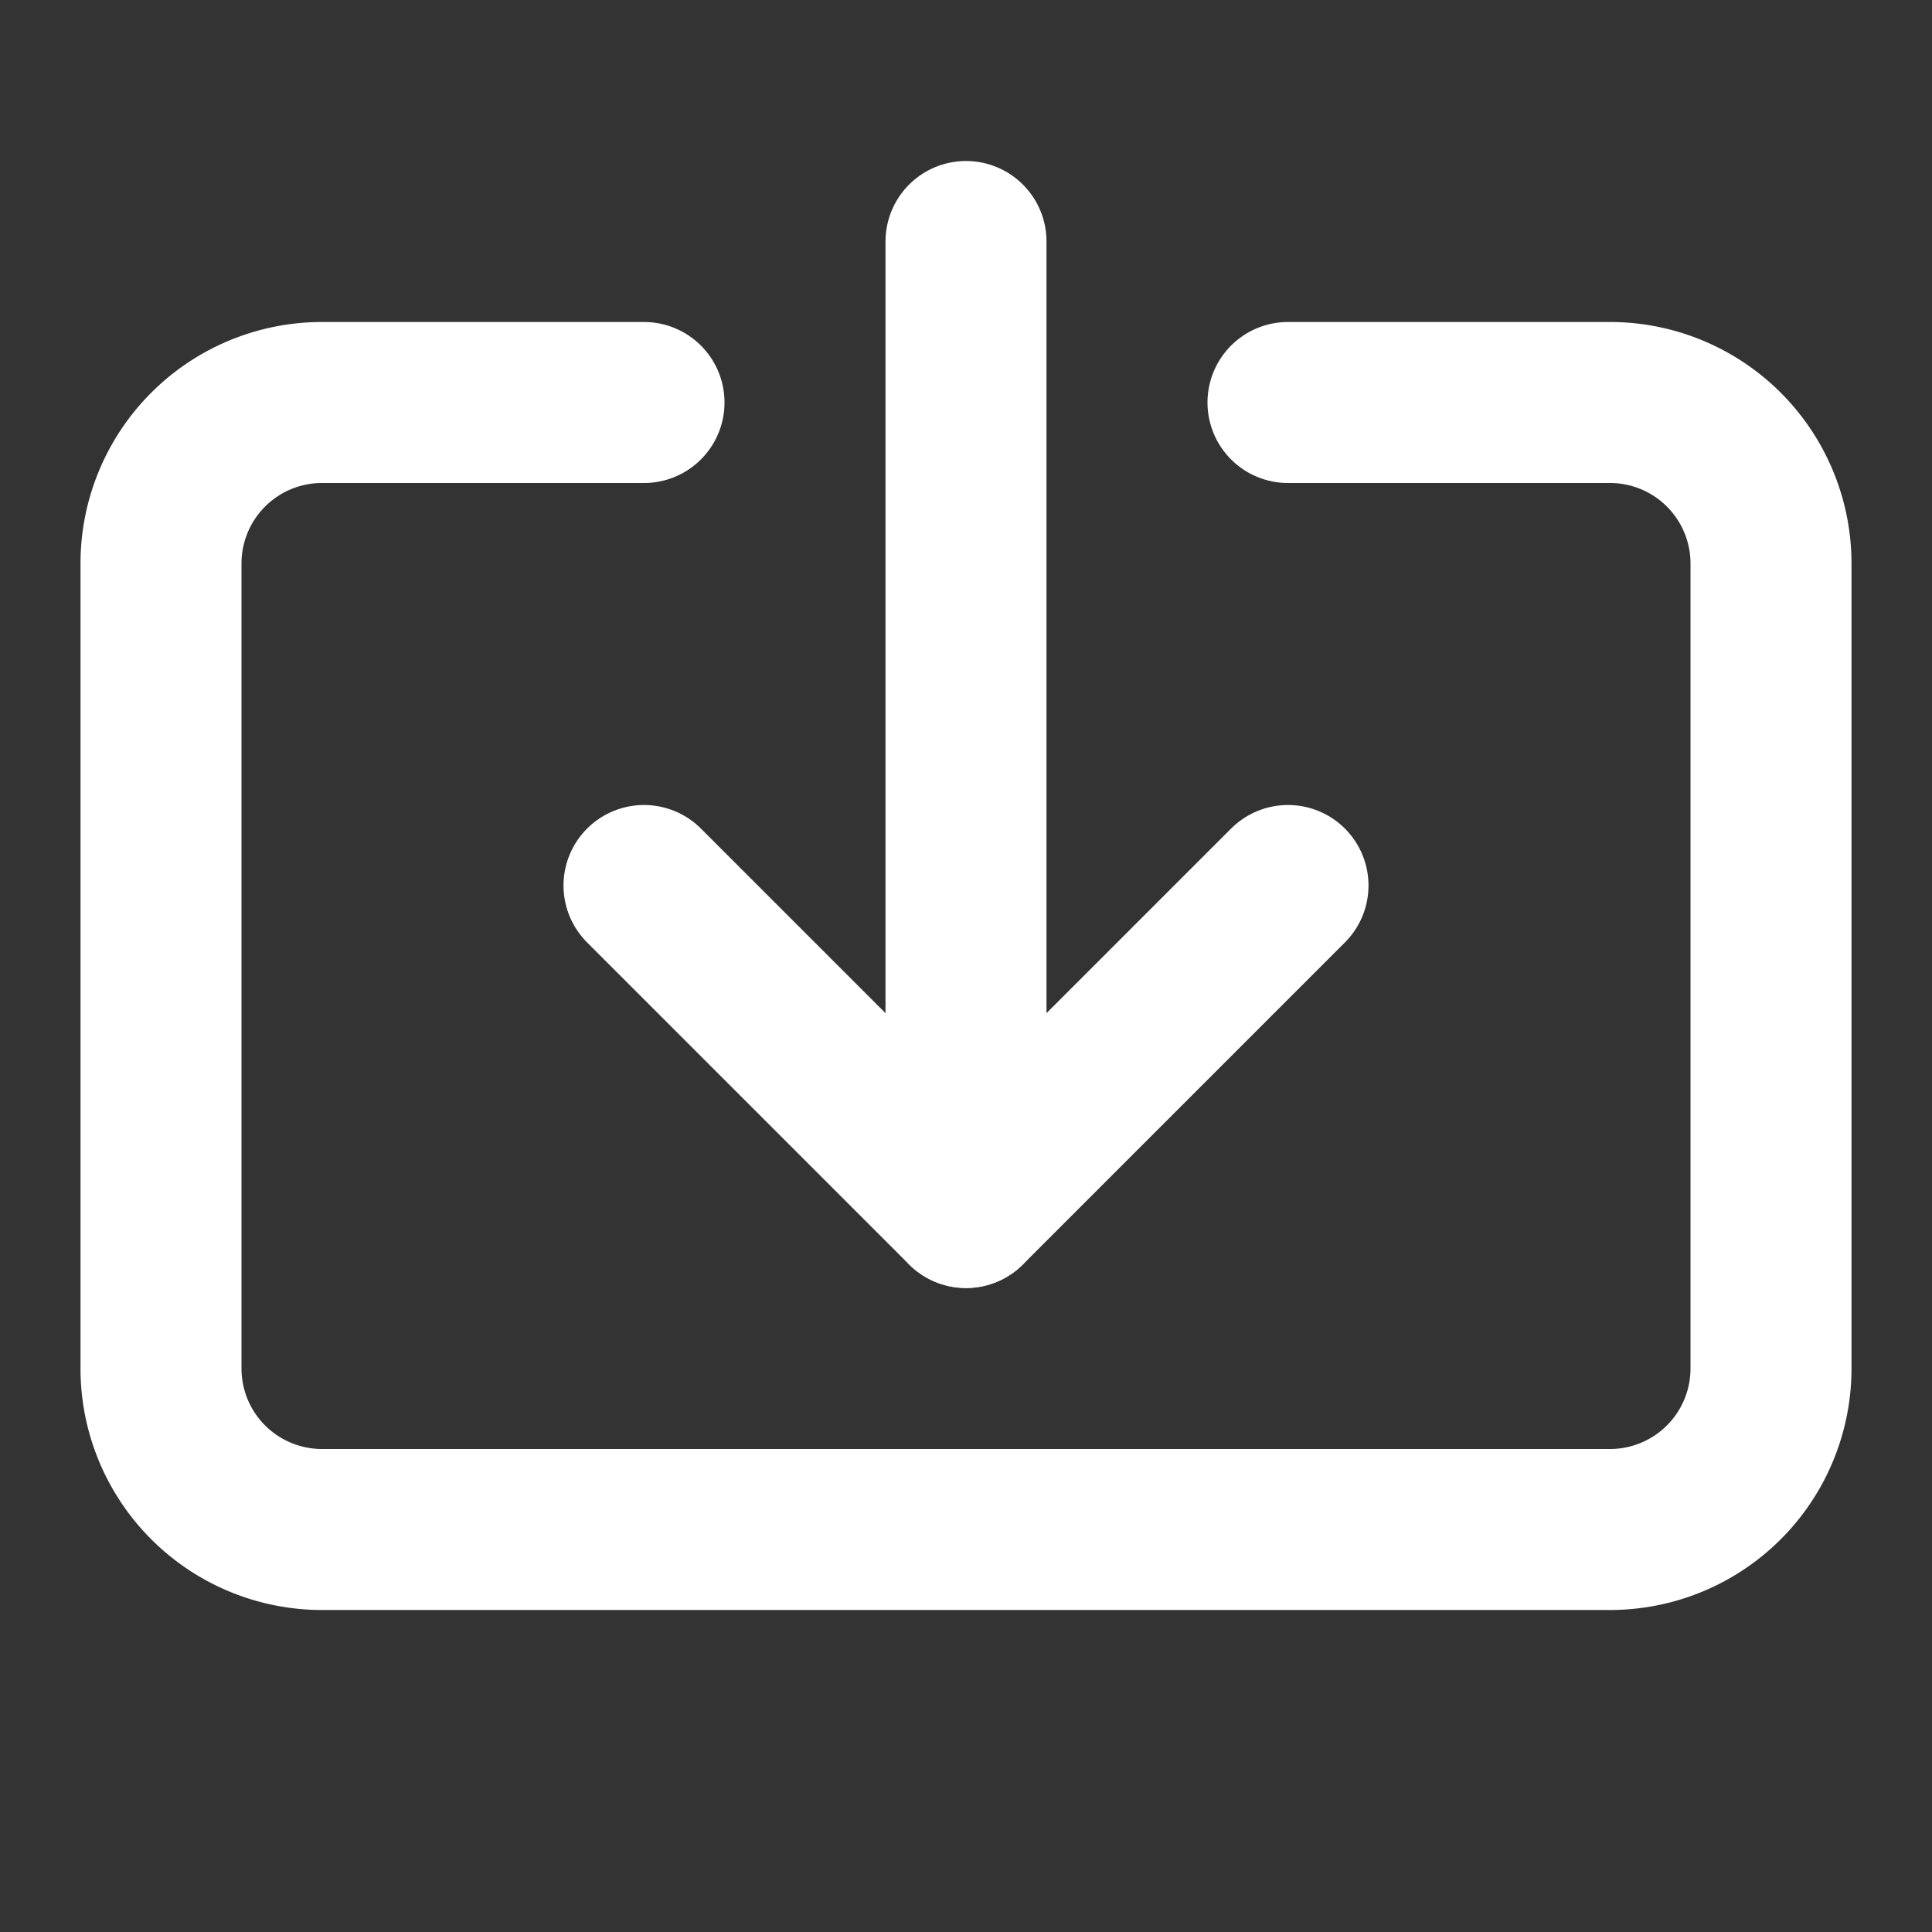 <svg xmlns="http://www.w3.org/2000/svg" width="48" height="48" viewBox="0 0 24 24" fill="none" stroke="#ffffff" stroke-width="2" stroke-linecap="round" stroke-linejoin="round" class="lucide lucide-import-icon lucide-import"><rect x="0" y="0" width="24" height="24" fill="#333333" stroke="none"/><path d="M12 3v12"/><path d="m8 11 4 4 4-4"/><path d="M8 5H4a2 2 0 0 0-2 2v10a2 2 0 0 0 2 2h16a2 2 0 0 0 2-2V7a2 2 0 0 0-2-2h-4"/></svg>
